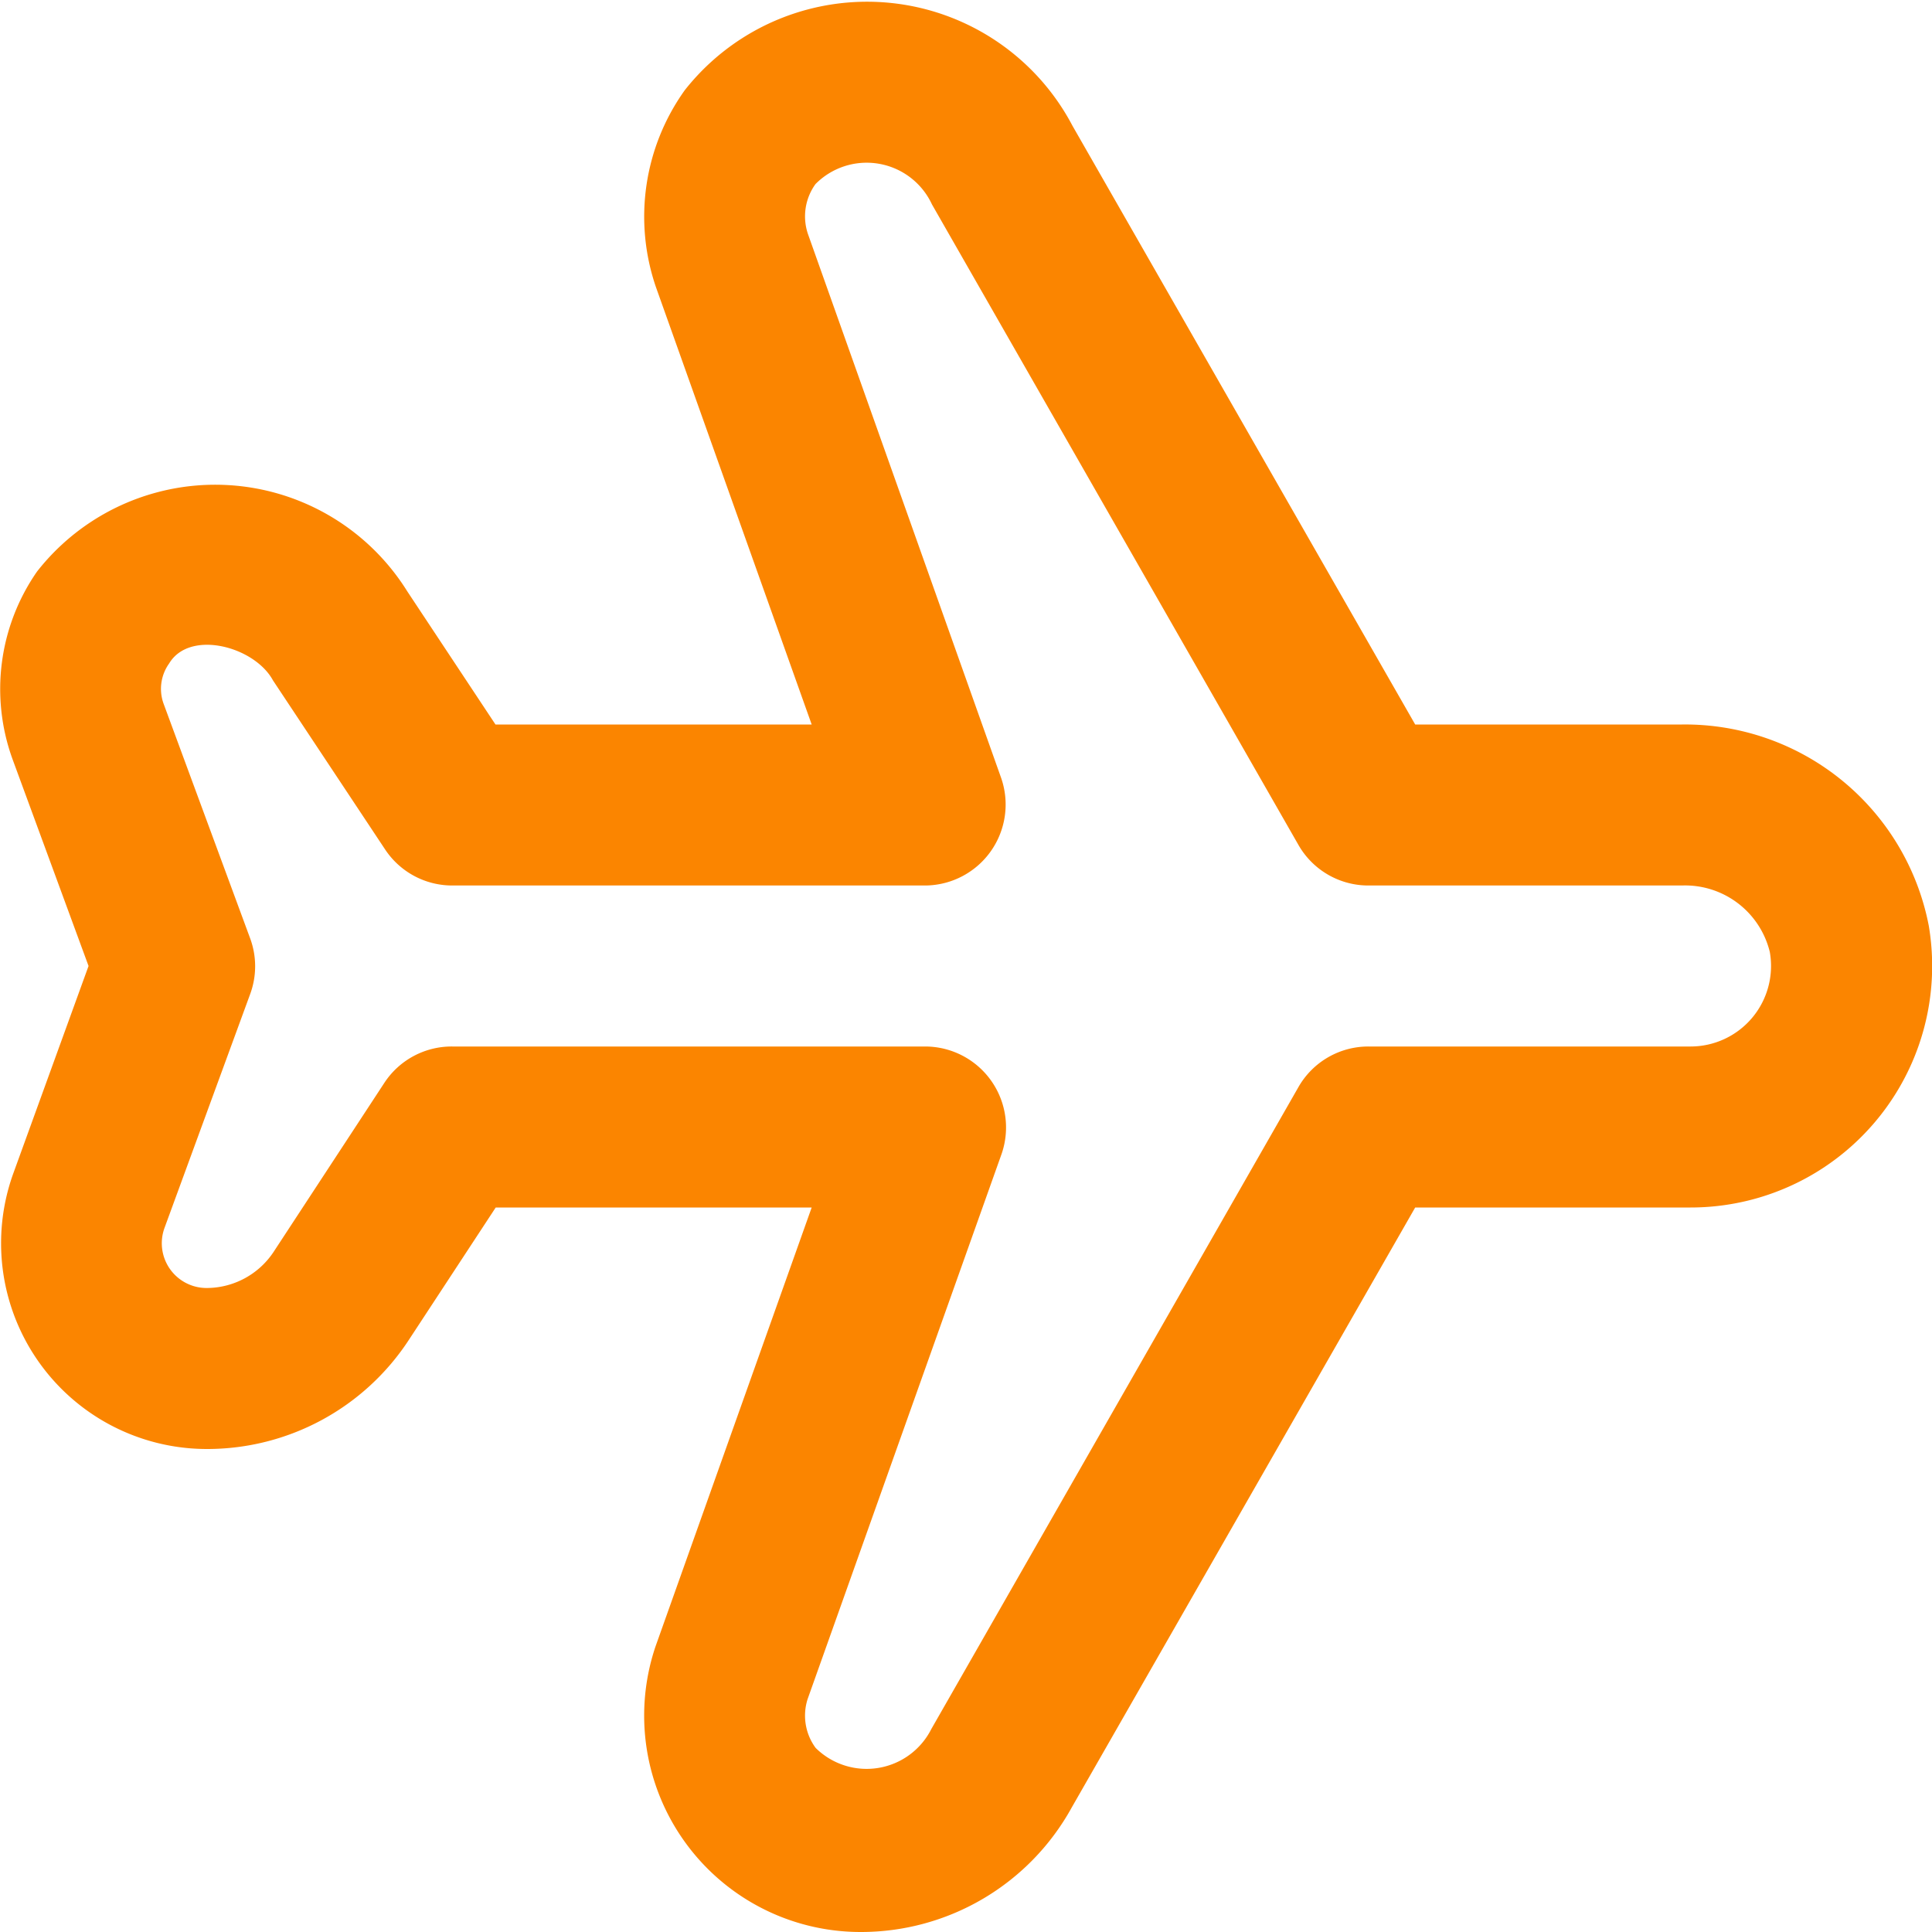 <svg xmlns="http://www.w3.org/2000/svg" version="1.1" xmlns:xlink="http://www.w3.org/1999/xlink" width="512" height="512" x="0" y="0" viewBox="0 0 24 24" style="enable-background:new 0 0 512 512" xml:space="preserve" class=""><g><path d="M10.689 24a2.688 2.688 0 0 1-2.546-3.547L10.083 15H6.158l-1.08 1.646A2.993 2.993 0 0 1 2.569 18a2.556 2.556 0 0 1-2.4-3.434L1.1 12 .159 9.44A2.555 2.555 0 0 1 .46 7.1a2.811 2.811 0 0 1 4.6.247L6.155 9h3.928L8.147 3.563a2.7 2.7 0 0 1 .359-2.442 2.883 2.883 0 0 1 4.817.442L17.58 9h3.313a3.084 3.084 0 0 1 3.067 2.5A3 3 0 0 1 21 15h-3.42l-4.267 7.454A2.989 2.989 0 0 1 10.689 24ZM5.618 13H11.5a1.006 1.006 0 0 1 .942 1.335l-2.41 6.773a.676.676 0 0 0 .1.605.9.9 0 0 0 1.437-.234l4.563-7.979A1 1 0 0 1 17 13h4a1 1 0 0 0 .985-1.175A1.083 1.083 0 0 0 20.893 11H17a1 1 0 0 1-.868-.5l-4.555-7.961a.894.894 0 0 0-1.447-.252.684.684 0 0 0-.093.621l2.4 6.757A1.006 1.006 0 0 1 11.5 11H5.618a1 1 0 0 1-.834-.448l-1.393-2.1c-.228-.421-1.034-.637-1.29-.21a.541.541 0 0 0-.065.51l1.072 2.906a1 1 0 0 1 0 .69l-1.066 2.91a.556.556 0 0 0 .522.742 1 1 0 0 0 .837-.452l1.376-2.1A1 1 0 0 1 5.618 13Z" fill="#fb8500" opacity="1" data-original="#000000" class=""></path></g></svg>